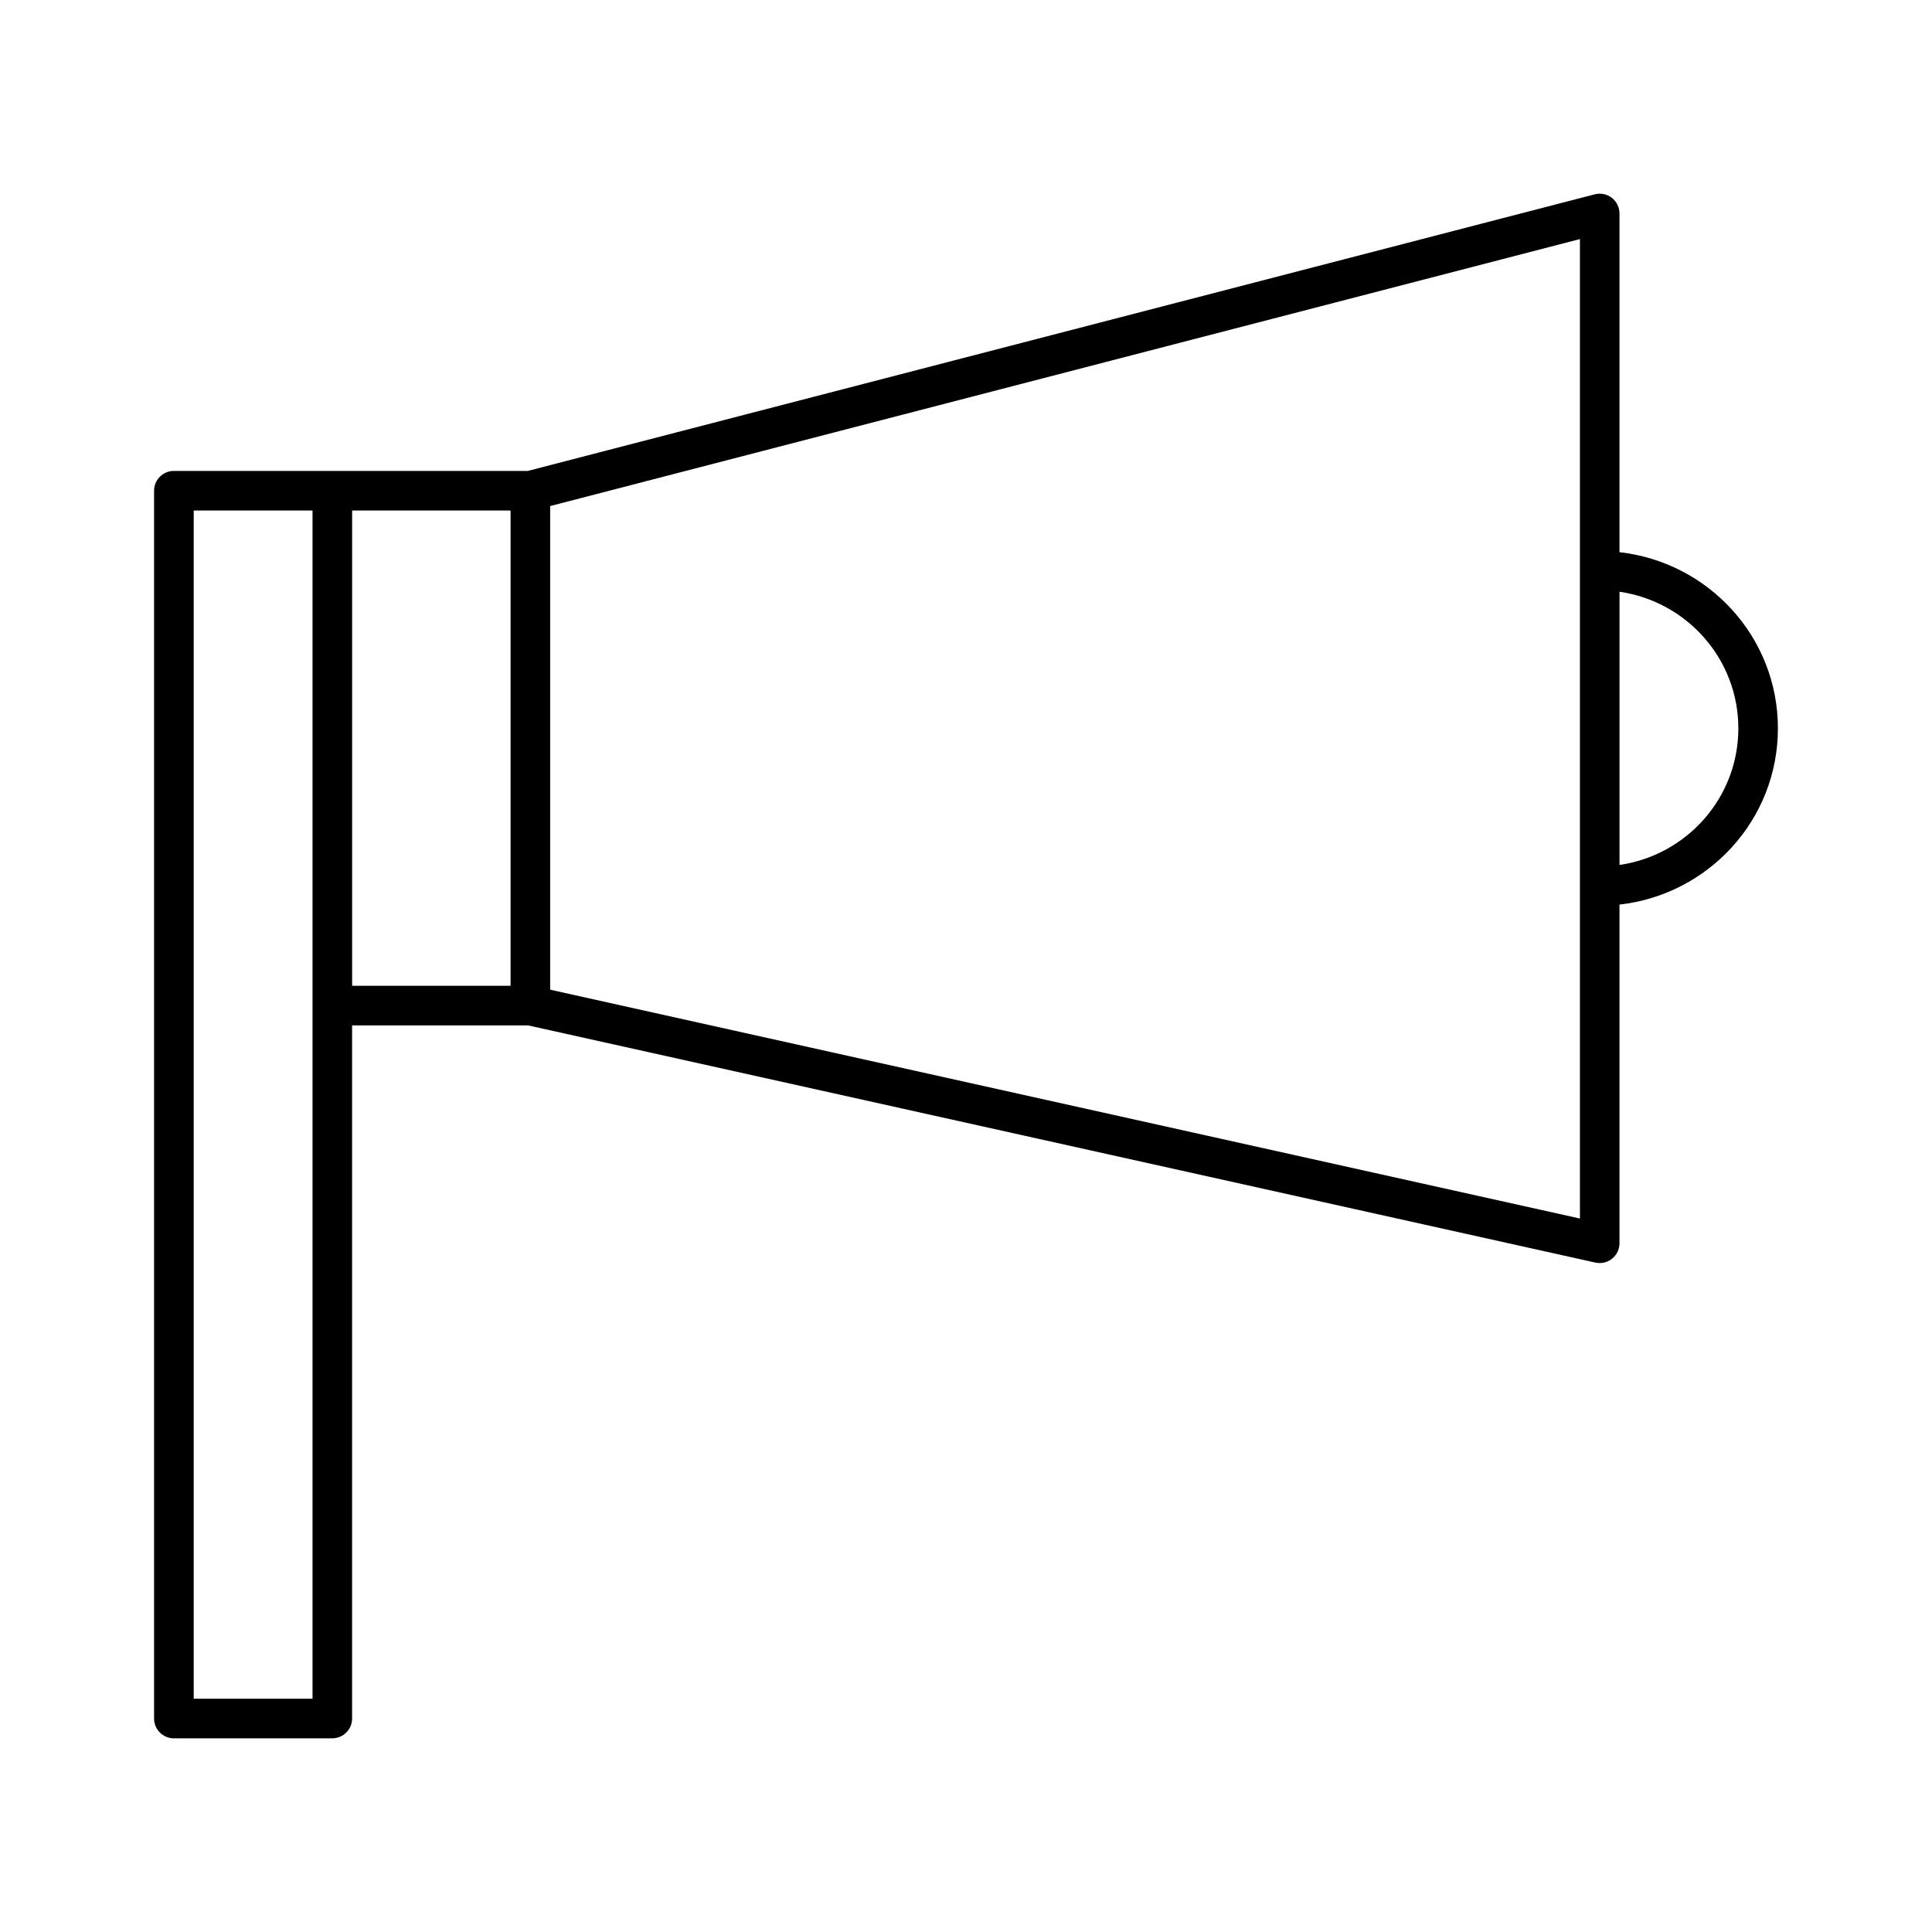 <?xml version="1.0" encoding="UTF-8"?>
<!-- Uploaded to: ICON Repo, www.svgrepo.com, Generator: ICON Repo Mixer Tools -->
<svg fill="#000000" width="800px" height="800px" version="1.1" viewBox="144 144 512 512" xmlns="http://www.w3.org/2000/svg">
 <path d="m190.08 604.67h41.984c2.898 0 5.246-2.352 5.246-5.246v-183.68h46.656l282.82 62.852c0.379 0.082 0.77 0.125 1.145 0.125 1.188 0 2.34-0.398 3.285-1.156 1.238-0.996 1.965-2.496 1.965-4.09v-89.75c23.555-2.644 41.984-22.449 41.984-46.695s-18.43-44.051-41.984-46.695v-89.758c0-1.625-0.754-3.16-2.035-4.156-1.301-0.996-2.969-1.332-4.535-0.922l-282.74 73.301h-93.793c-2.898 0-5.246 2.352-5.246 5.246v325.38c-0.004 2.898 2.348 5.25 5.246 5.25zm383.11-303.85c17.758 2.57 31.488 17.75 31.488 36.199 0 18.453-13.73 33.629-31.488 36.199zm-283.39-22.711 272.9-70.754v259.57l-272.9-60.645zm-52.48 1.184h41.984v125.95h-41.984zm-41.984 0h31.488v314.88h-31.488z"/>
</svg>